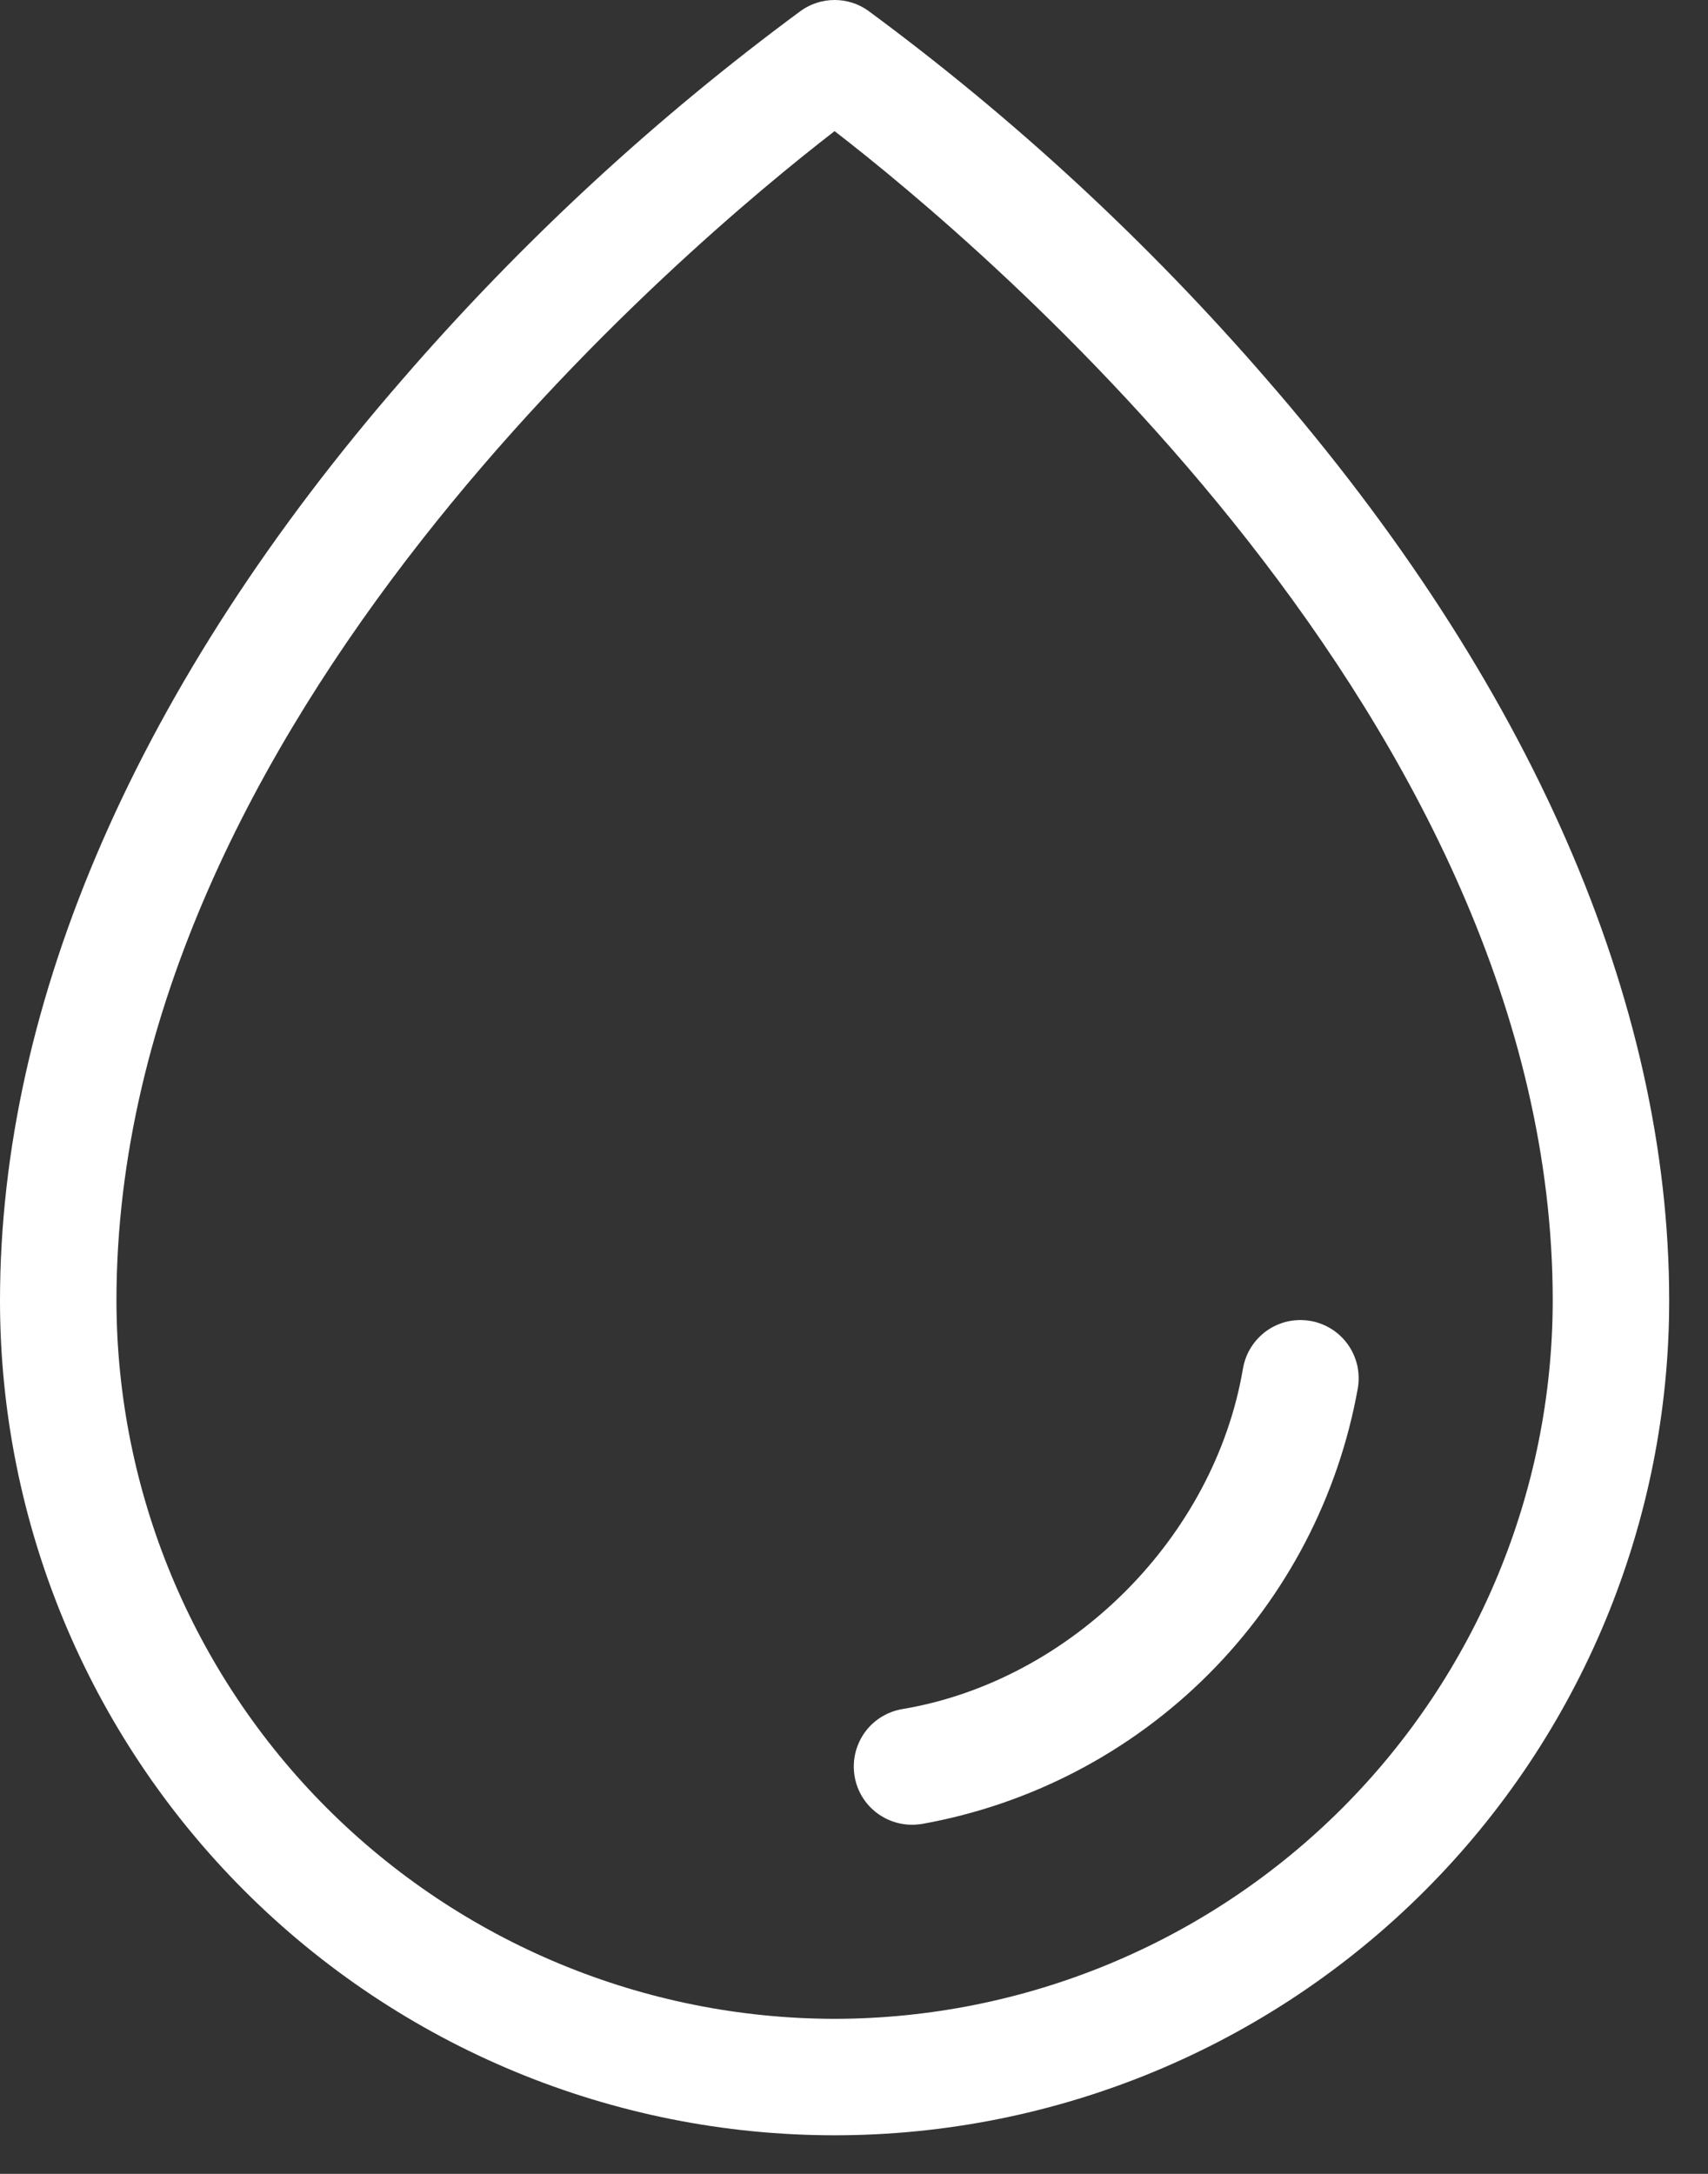 <svg width="22" height="28" viewBox="0 0 22 28" fill="none" xmlns="http://www.w3.org/2000/svg">
<rect x="0" y="0" width="22" height="28" fill="#333333" stroke="none"/>
<path d="M16.316 4.886C14.785 3.117 13.063 1.524 11.18 0.136C11.054 0.047 10.904 0 10.75 0C10.596 0 10.446 0.047 10.32 0.136C8.437 1.524 6.715 3.117 5.184 4.886C1.792 8.786 0 12.889 0 16.753C0 19.604 1.133 22.338 3.149 24.354C5.165 26.37 7.899 27.503 10.75 27.503C13.601 27.503 16.335 26.37 18.351 24.354C20.367 22.338 21.5 19.604 21.5 16.753C21.5 12.889 19.707 8.786 16.316 4.886ZM10.75 26.003C8.298 26 5.947 25.024 4.213 23.291C2.478 21.556 1.503 19.205 1.5 16.753C1.5 9.301 8.875 3.137 10.75 1.689C12.625 3.137 20 9.301 20 16.753C19.997 19.205 19.021 21.556 17.287 23.291C15.553 25.024 13.202 26 10.75 26.003ZM17.49 17.878C17.24 19.276 16.568 20.563 15.564 21.567C14.56 22.571 13.273 23.243 11.875 23.493C11.834 23.499 11.792 23.503 11.75 23.503C11.561 23.504 11.38 23.433 11.24 23.306C11.101 23.179 11.015 23.004 11 22.816C10.984 22.628 11.04 22.441 11.155 22.292C11.271 22.143 11.439 22.044 11.625 22.013C13.797 21.648 15.641 19.803 16.01 17.628C16.043 17.432 16.153 17.257 16.315 17.141C16.395 17.084 16.486 17.044 16.582 17.021C16.678 17 16.778 16.997 16.875 17.013C16.972 17.029 17.065 17.065 17.149 17.117C17.232 17.169 17.305 17.238 17.362 17.318C17.419 17.398 17.459 17.489 17.482 17.585C17.503 17.681 17.506 17.781 17.49 17.878Z" fill="white"/>
</svg>
